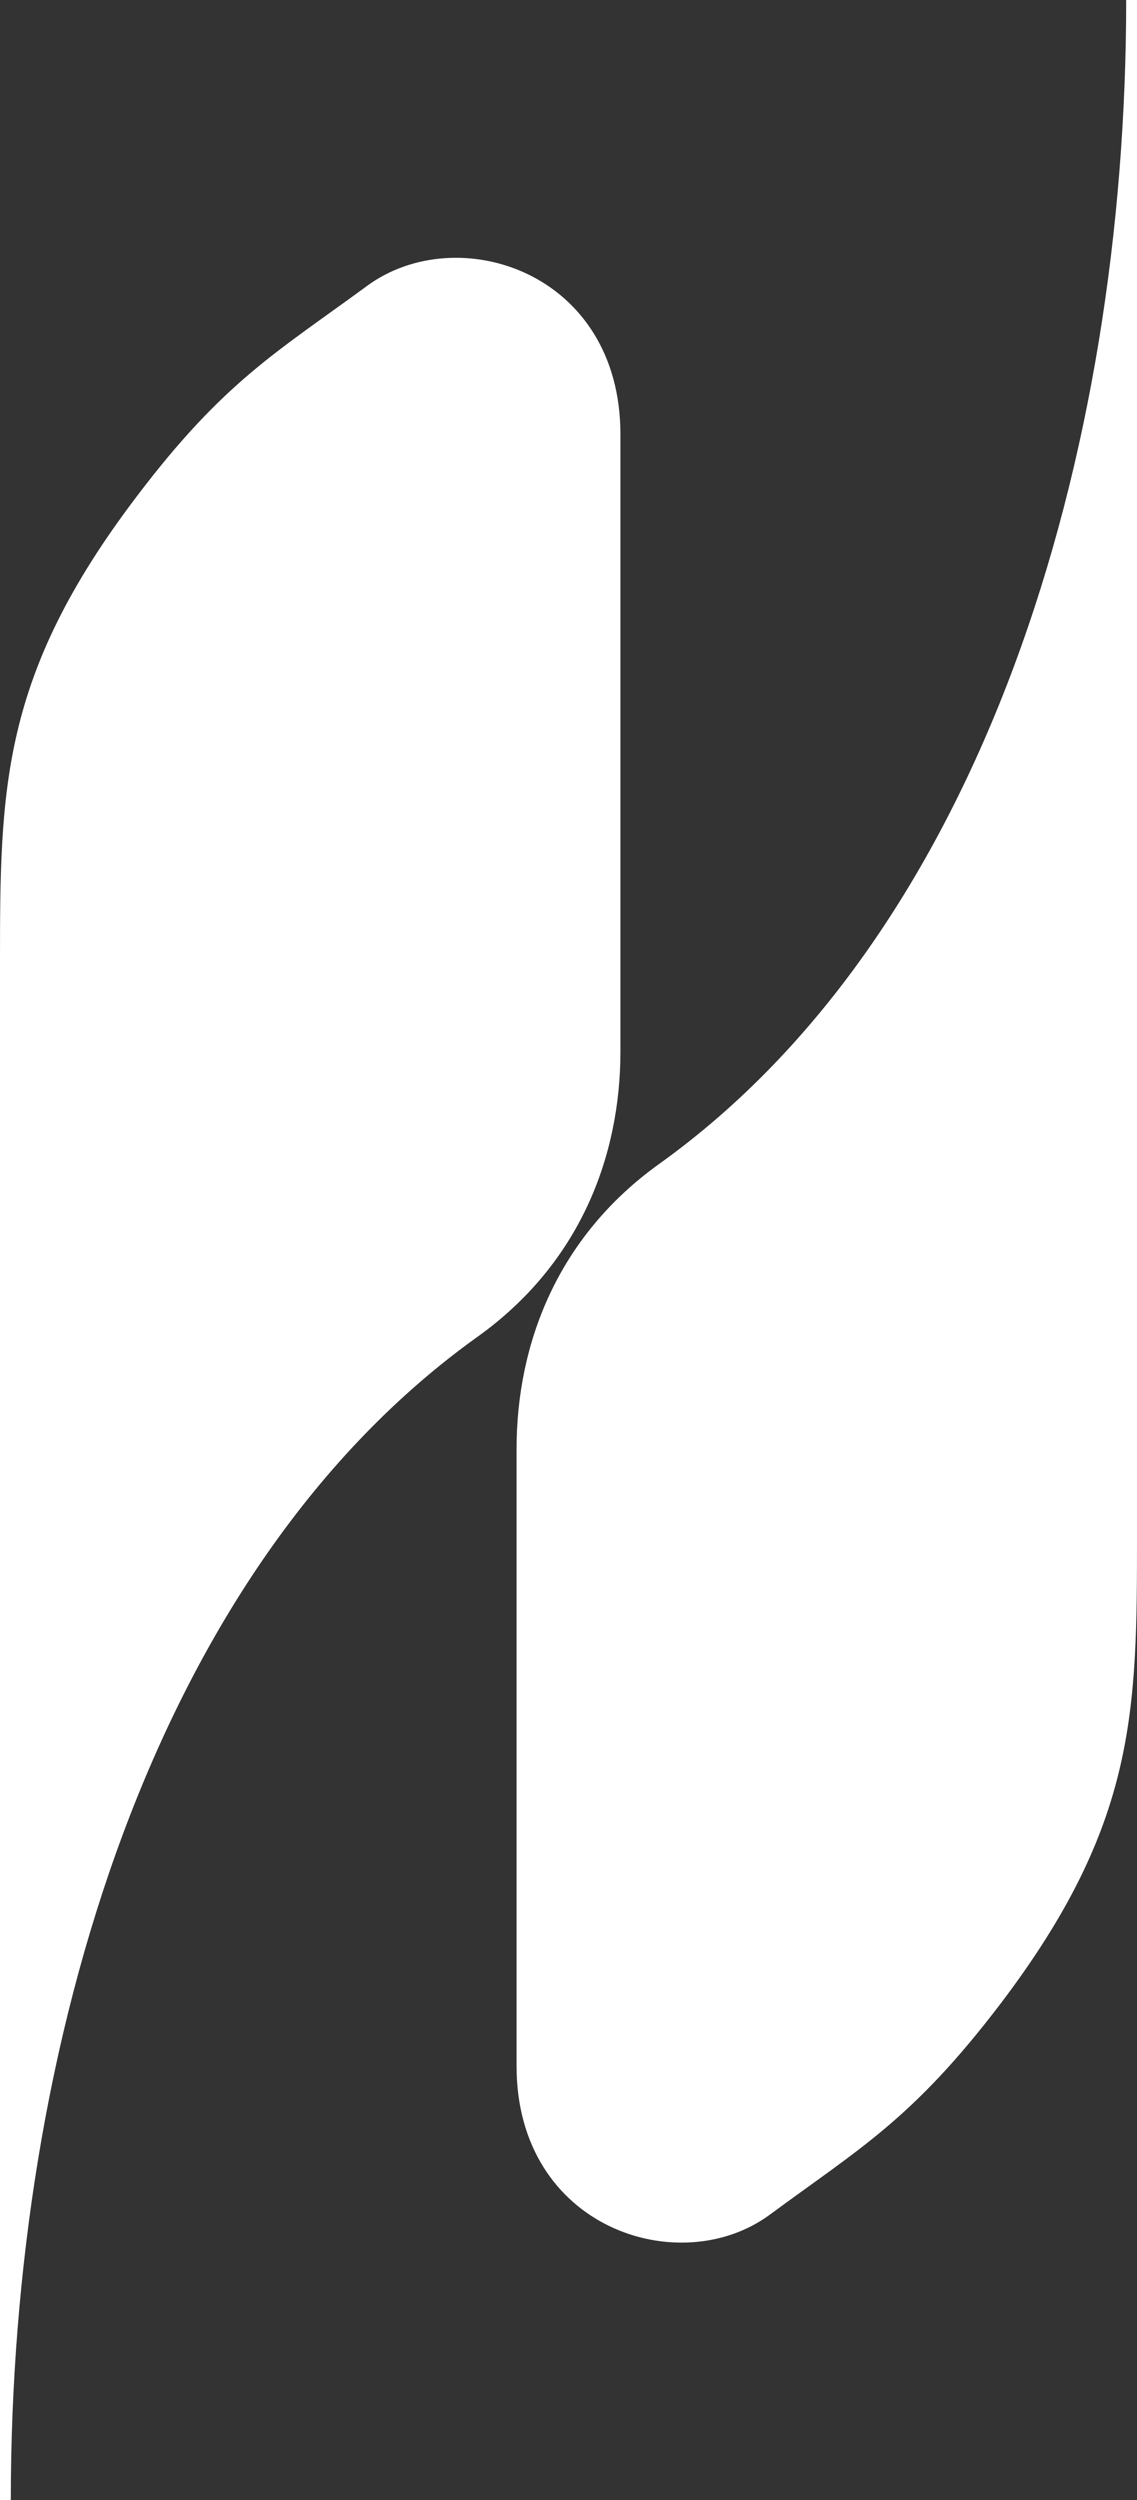 <?xml version="1.0" encoding="UTF-8"?>
<svg id="_レイヤー_2" data-name="レイヤー 2" xmlns="http://www.w3.org/2000/svg" viewBox="0 0 24.19 53.17">
  <rect x="0" y="0" width="24.19" height="53.17" fill="#333333" stroke="none"/>
  <defs>
    <style>
      .cls-1 {
        fill: #fff;
      }
    </style>
  </defs>
  <g id="_レイヤー_1-2" data-name="レイヤー 1">
    <g>
      <path class="cls-1" d="M0,23.57s0,1.46,0-3.03c0-3.76.01-6.16,2.9-9.97,1.86-2.46,2.99-3.08,4.91-4.49s5.39-.31,5.39,3.16v13.12c0,2.23-.86,4.51-3.04,6.07C3.28,33.35.23,43.47.23,53.17h-.23"/>
      <path class="cls-1" d="M24.19,0h-.23c0,9.7-3.05,19.82-9.93,24.75-2.18,1.56-3.04,3.84-3.04,6.07,0,.71,0,7.43,0,13.12,0,3.46,3.48,4.57,5.39,3.16,1.91-1.41,3.04-2.03,4.91-4.49,2.89-3.81,2.9-6.21,2.9-9.97,0-4.5,0-3.03,0-3.03"/>
    </g>
  </g>
</svg>